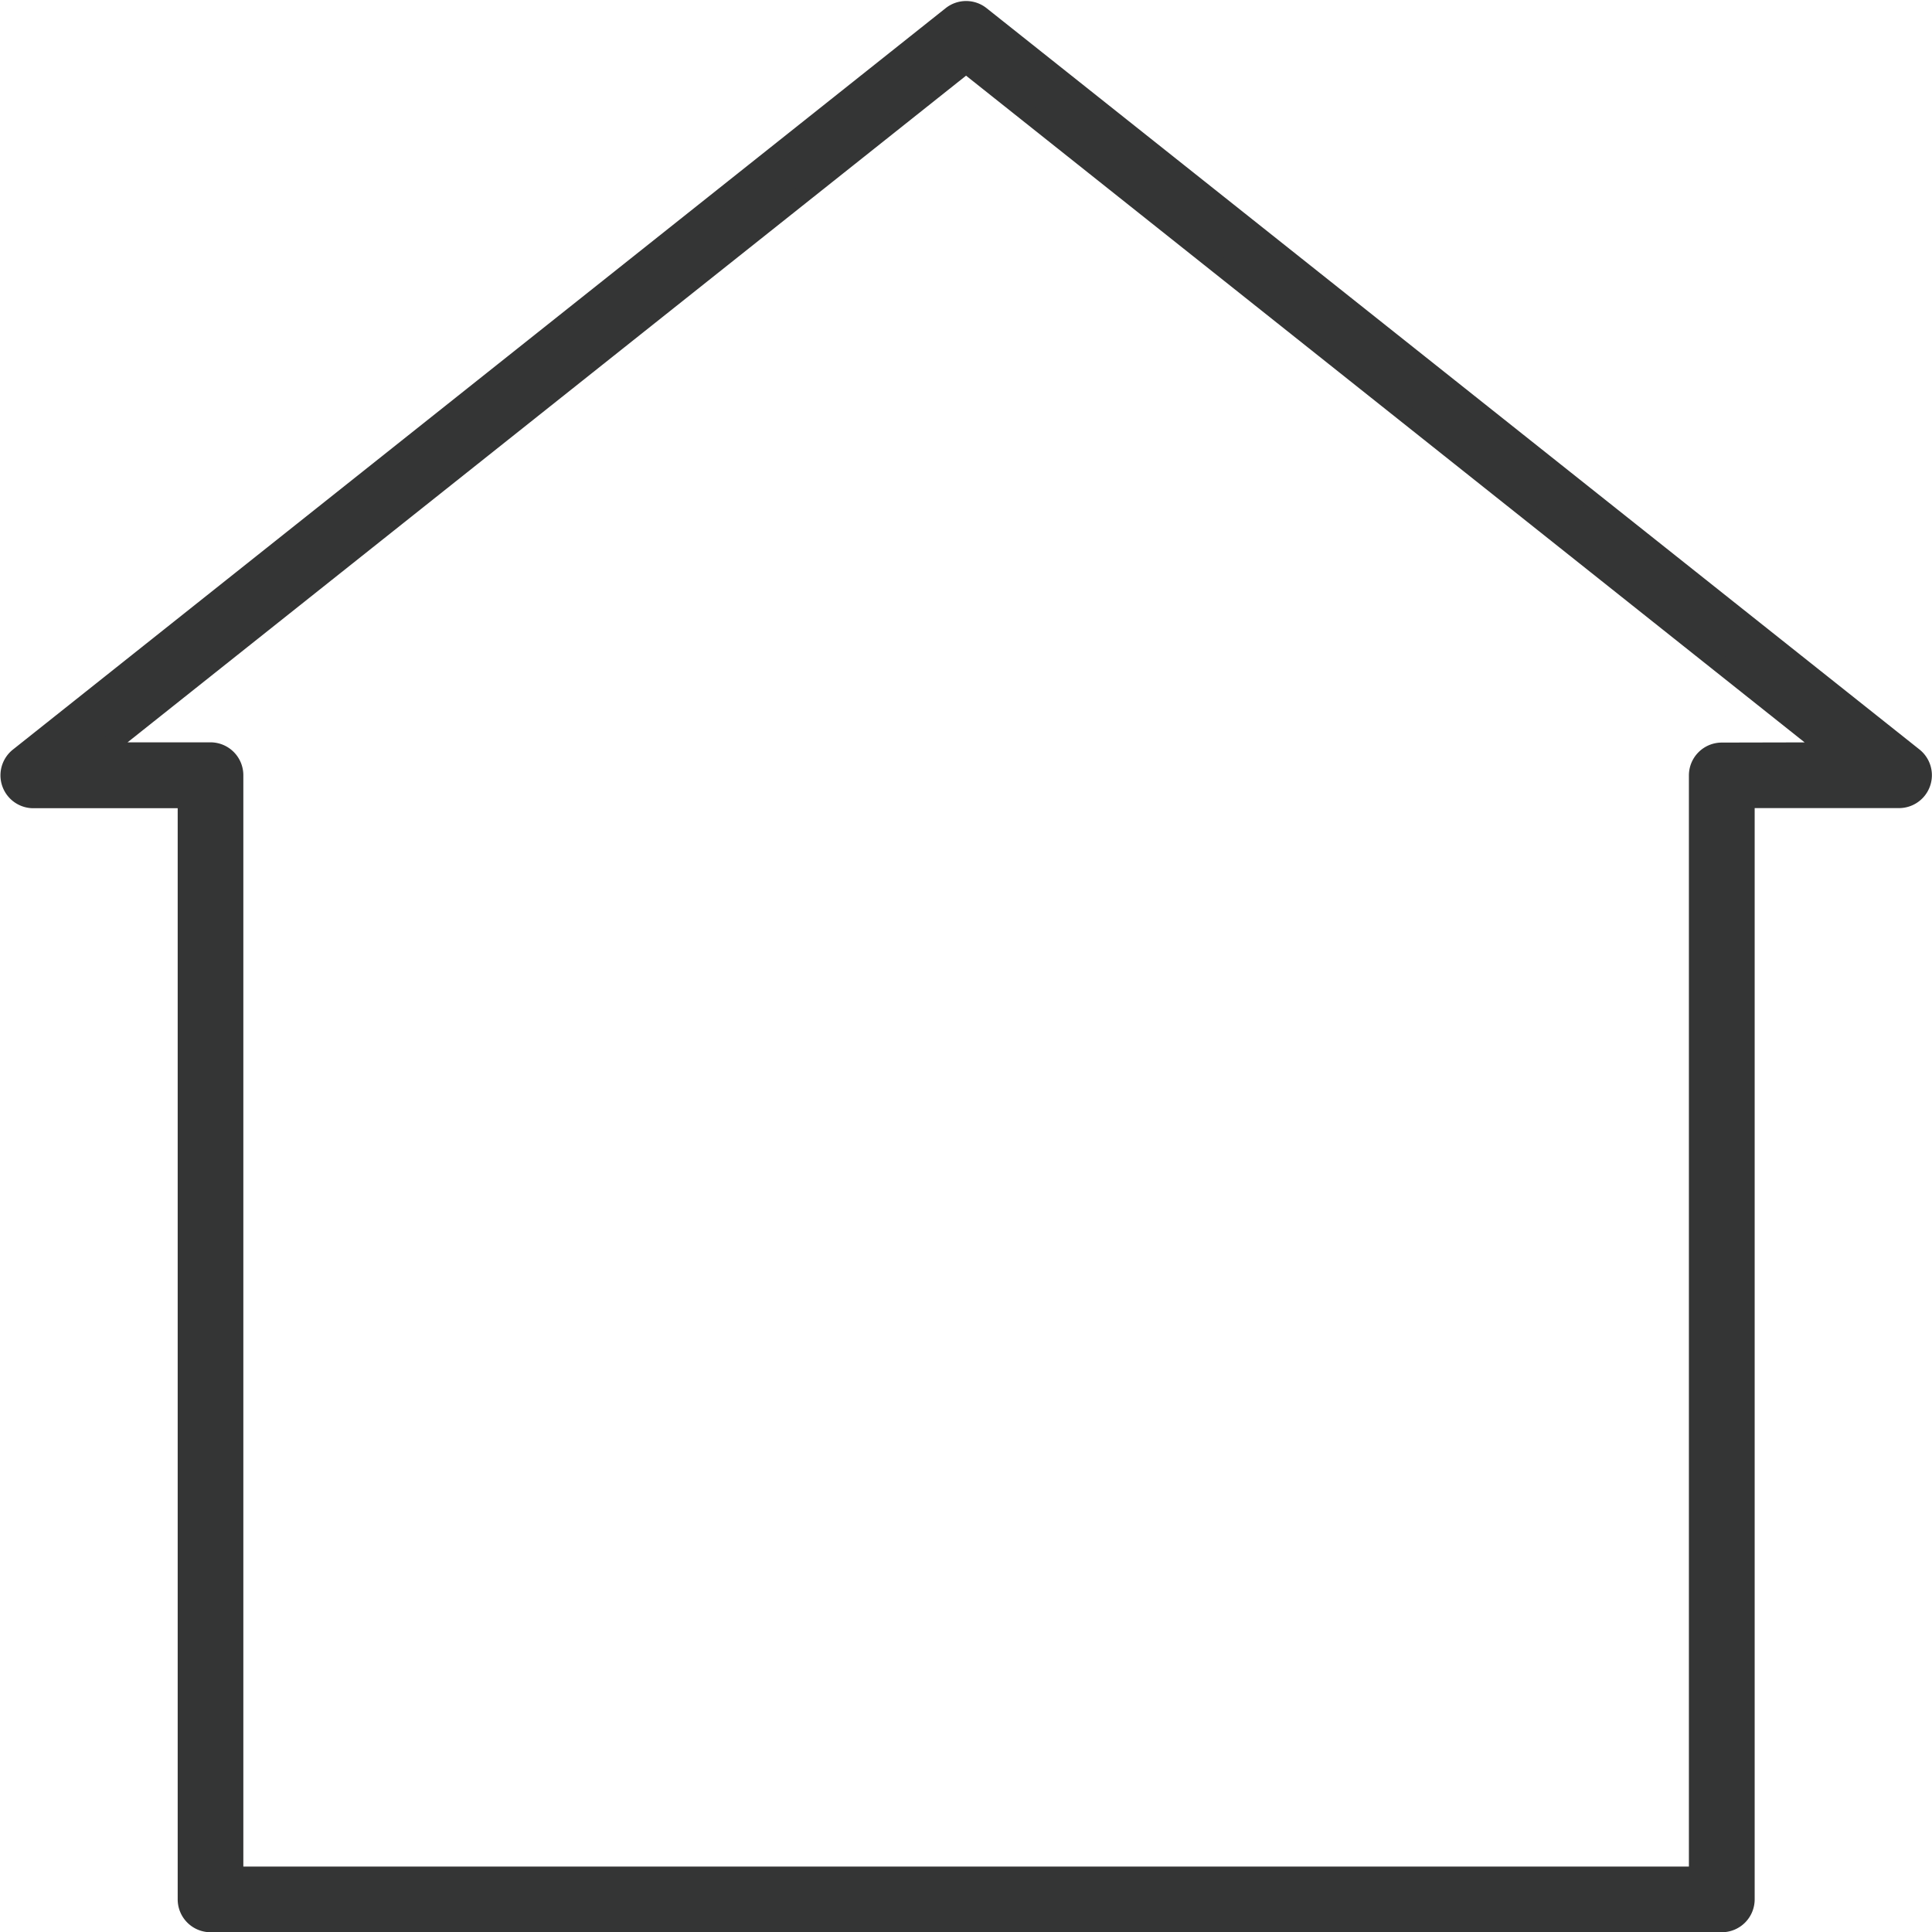 <svg xmlns="http://www.w3.org/2000/svg" width="16.157" height="16.158" viewBox="0 0 16.157 16.158">
  <path id="Pfad_4770" data-name="Pfad 4770" d="M134.318,56.044a.2.2,0,0,0-.249,0l-7.8,6.2a.2.2,0,0,0,.125.357h1.281v9.2a.2.2,0,0,0,.2.2h12.638a.2.2,0,0,0,.2-.2V62.6h1.281a.2.2,0,0,0,.125-.357Zm6.195,6.158a.2.2,0,0,0-.2.2v9.2H128.074V62.4a.2.2,0,0,0-.2-.2h-.908l7.227-5.746,7.227,5.746Z" transform="translate(-126.114 -55.917)" fill="#343535" stroke="#343535" stroke-width="0.15"/>
</svg>
